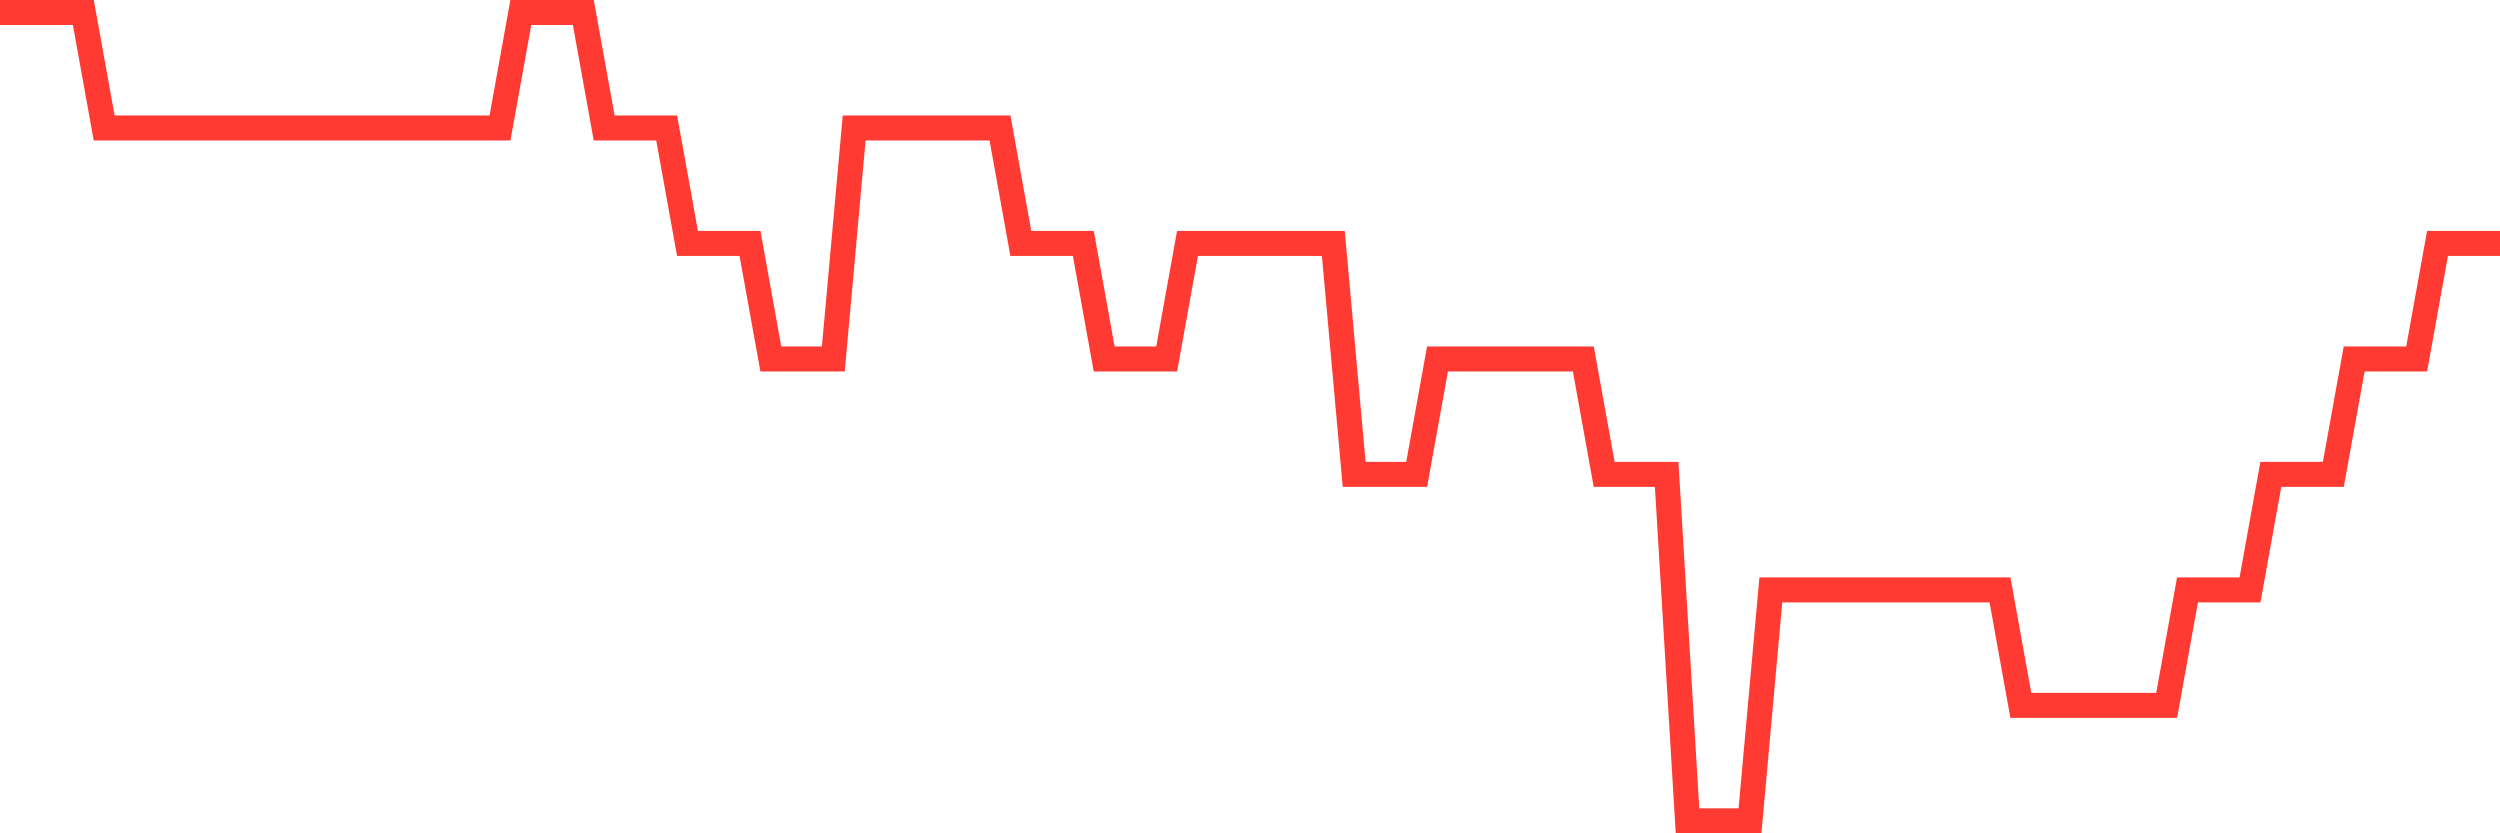 <svg
  xmlns="http://www.w3.org/2000/svg"
  xmlns:xlink="http://www.w3.org/1999/xlink"
  width="120"
  height="40"
  viewBox="0 0 120 40"
  preserveAspectRatio="none"
>
  <polyline
    points="0,0.6 1,0.6 2,0.6 3,0.6 4,0.6 5,6.143 6,6.143 7,6.143 8,6.143 9,6.143 10,6.143 11,6.143 12,6.143 13,6.143 14,6.143 15,6.143 16,6.143 17,6.143 18,6.143 19,6.143 20,6.143 21,6.143 22,6.143 23,6.143 24,6.143 25,0.6 26,0.6 27,0.6 28,0.6 29,6.143 30,6.143 31,6.143 32,6.143 33,11.686 34,11.686 35,11.686 36,11.686 37,17.229 38,17.229 39,17.229 40,17.229 41,6.143 42,6.143 43,6.143 44,6.143 45,6.143 46,6.143 47,6.143 48,6.143 49,11.686 50,11.686 51,11.686 52,11.686 53,17.229 54,17.229 55,17.229 56,17.229 57,11.686 58,11.686 59,11.686 60,11.686 61,11.686 62,11.686 63,11.686 64,11.686 65,22.771 66,22.771 67,22.771 68,22.771 69,17.229 70,17.229 71,17.229 72,17.229 73,17.229 74,17.229 75,17.229 76,17.229 77,22.771 78,22.771 79,22.771 80,22.771 81,39.4 82,39.4 83,39.4 84,39.4 85,28.314 86,28.314 87,28.314 88,28.314 89,28.314 90,28.314 91,28.314 92,28.314 93,28.314 94,28.314 95,28.314 96,28.314 97,33.857 98,33.857 99,33.857 100,33.857 101,33.857 102,33.857 103,33.857 104,33.857 105,28.314 106,28.314 107,28.314 108,28.314 109,22.771 110,22.771 111,22.771 112,22.771 113,17.229 114,17.229 115,17.229 116,17.229 117,11.686 118,11.686 119,11.686 120,11.686"
    fill="none"
    stroke="#ff3a33"
    stroke-width="1.2"
  >
  </polyline>
</svg>
